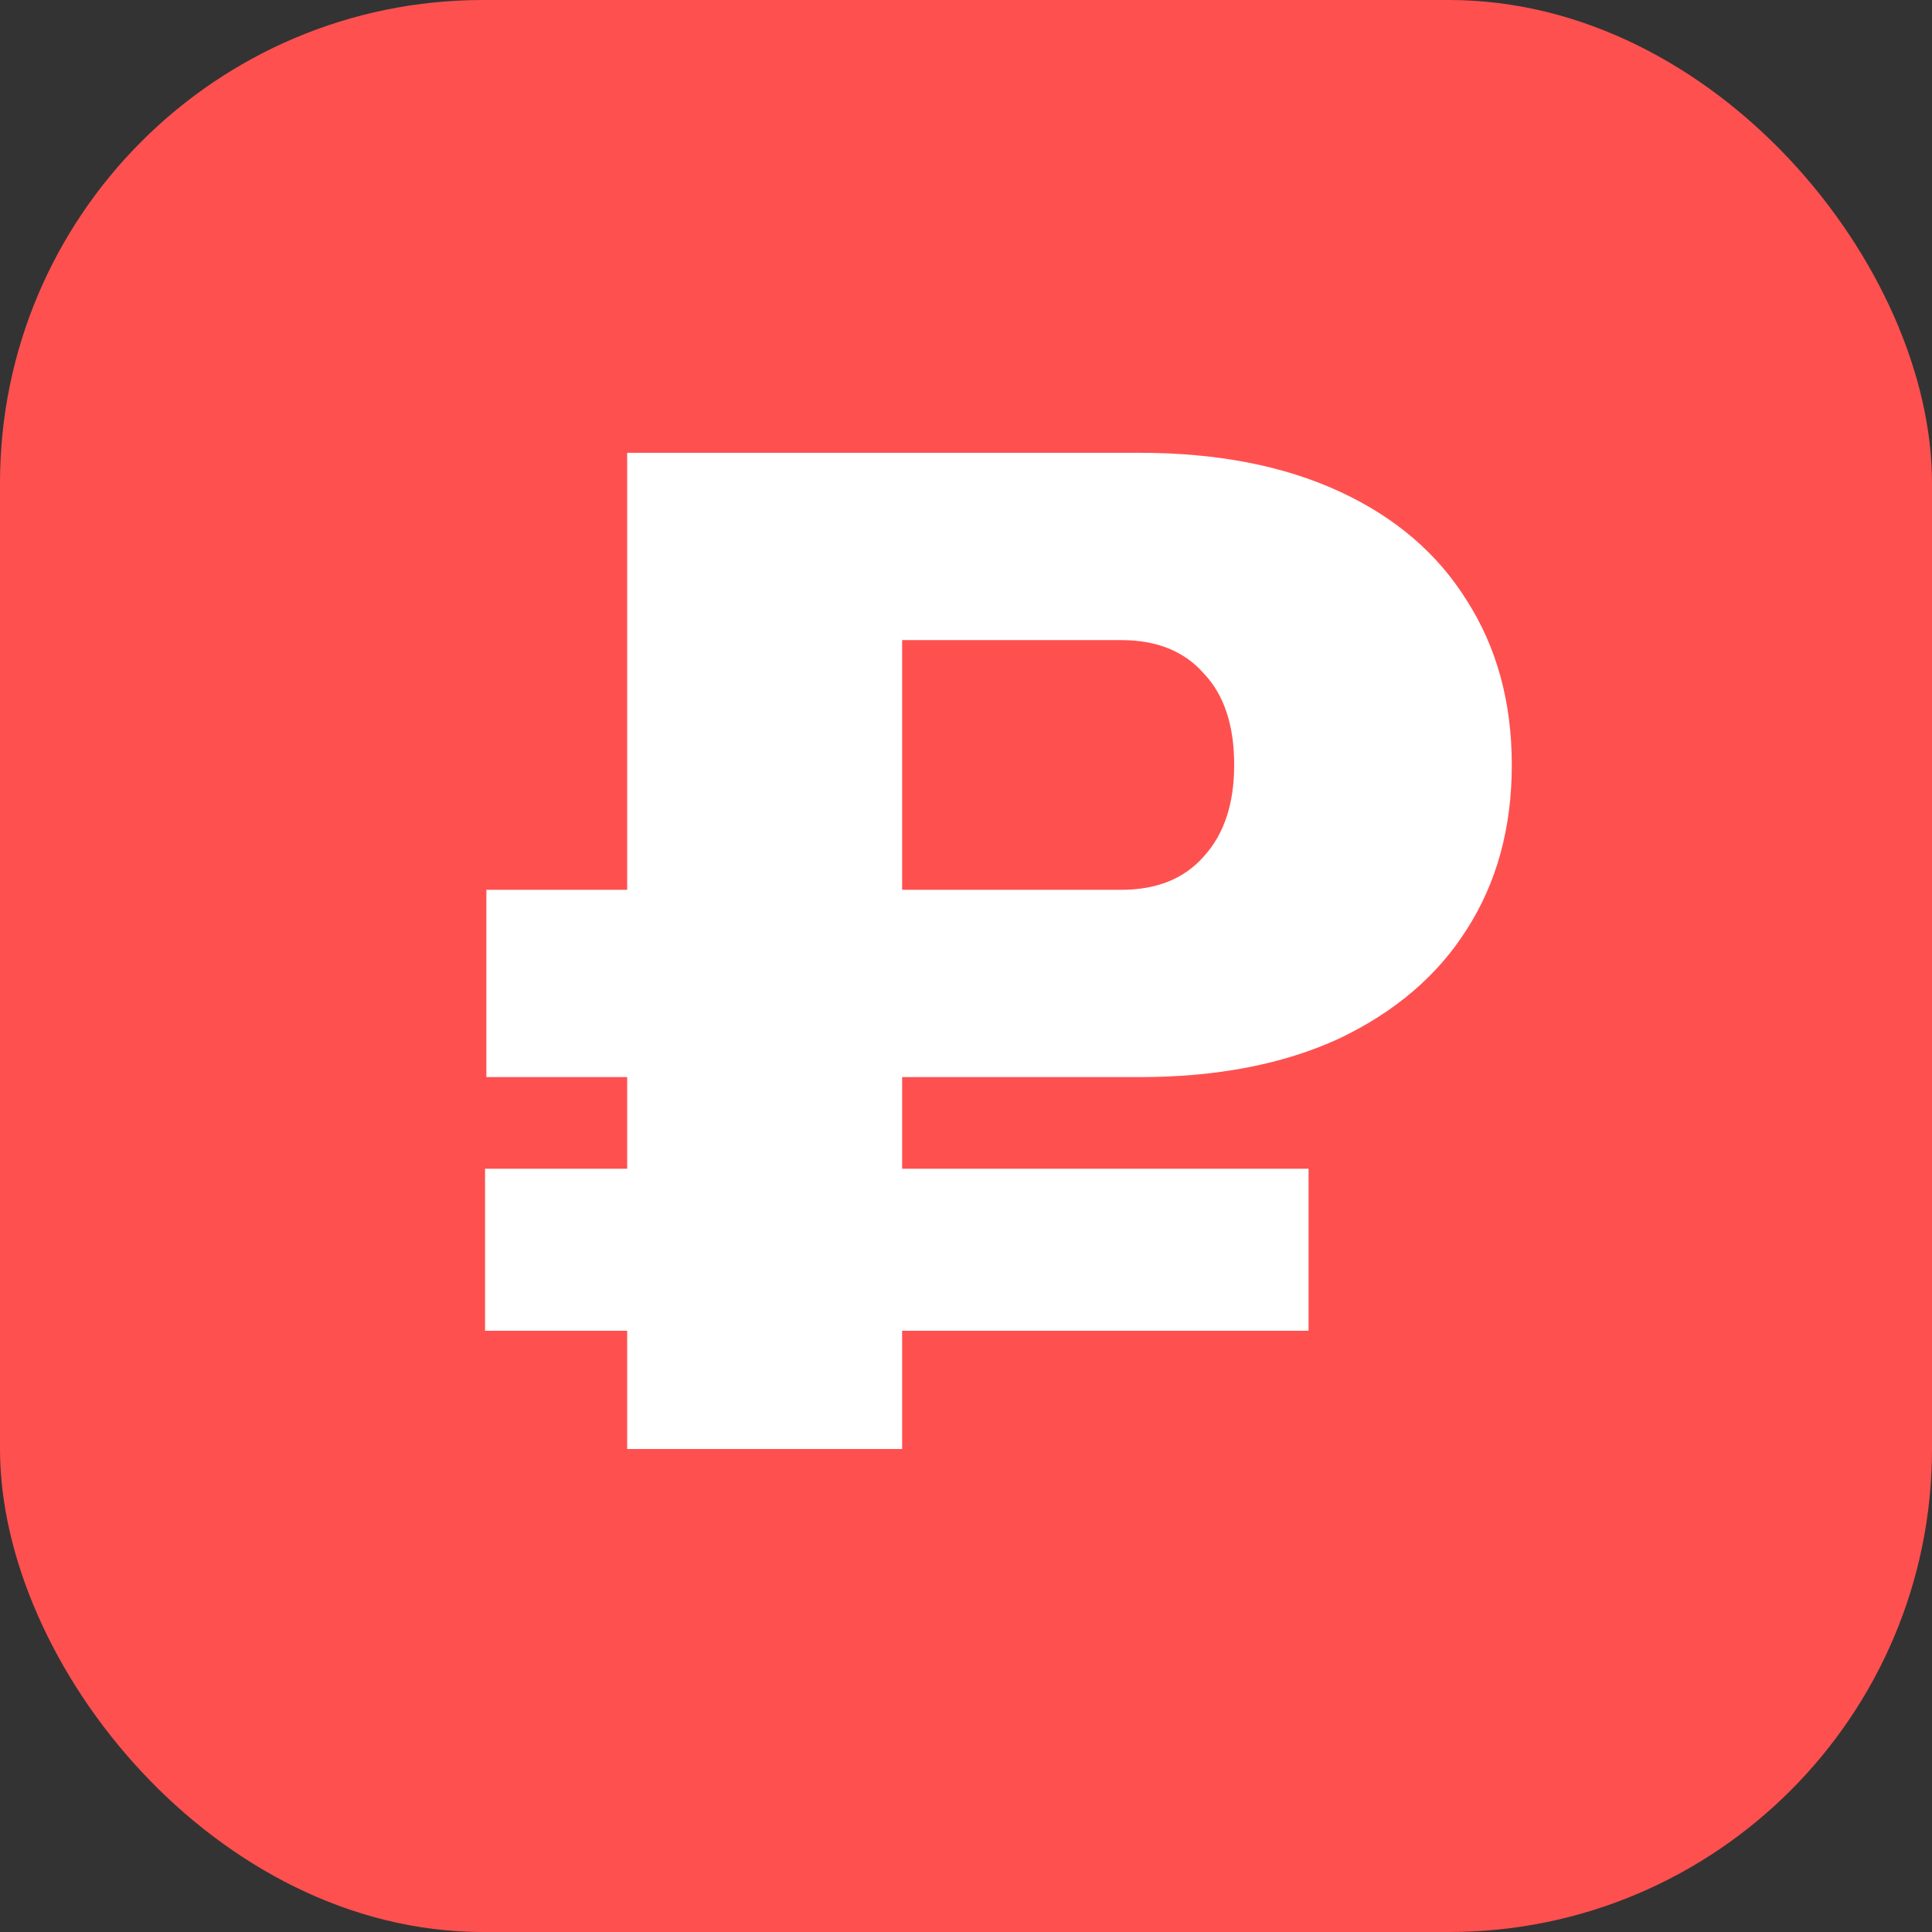 <?xml version="1.0" encoding="UTF-8"?> <svg xmlns="http://www.w3.org/2000/svg" width="32" height="32" viewBox="0 0 32 32" fill="none"><rect x="0" y="0" width="32" height="32" fill="#333333" stroke="none"/><rect width="32" height="32" rx="8" fill="#FF5050"></rect><path d="M18.572 10.602H12.896L14.942 8.534V24H10.388V7.5H18.88C20.156 7.5 21.256 7.713 22.18 8.138C23.104 8.563 23.808 9.165 24.292 9.942C24.791 10.719 25.04 11.629 25.04 12.67C25.04 13.711 24.791 14.621 24.292 15.398C23.808 16.161 23.104 16.762 22.18 17.202C21.256 17.627 20.156 17.84 18.88 17.84H8.056V14.738H18.572C19.159 14.738 19.613 14.555 19.936 14.188C20.273 13.821 20.442 13.315 20.442 12.67C20.442 12.01 20.273 11.504 19.936 11.152C19.613 10.785 19.159 10.602 18.572 10.602ZM8.034 22.042V19.358H21.674V22.042H8.034Z" fill="white"></path></svg> 